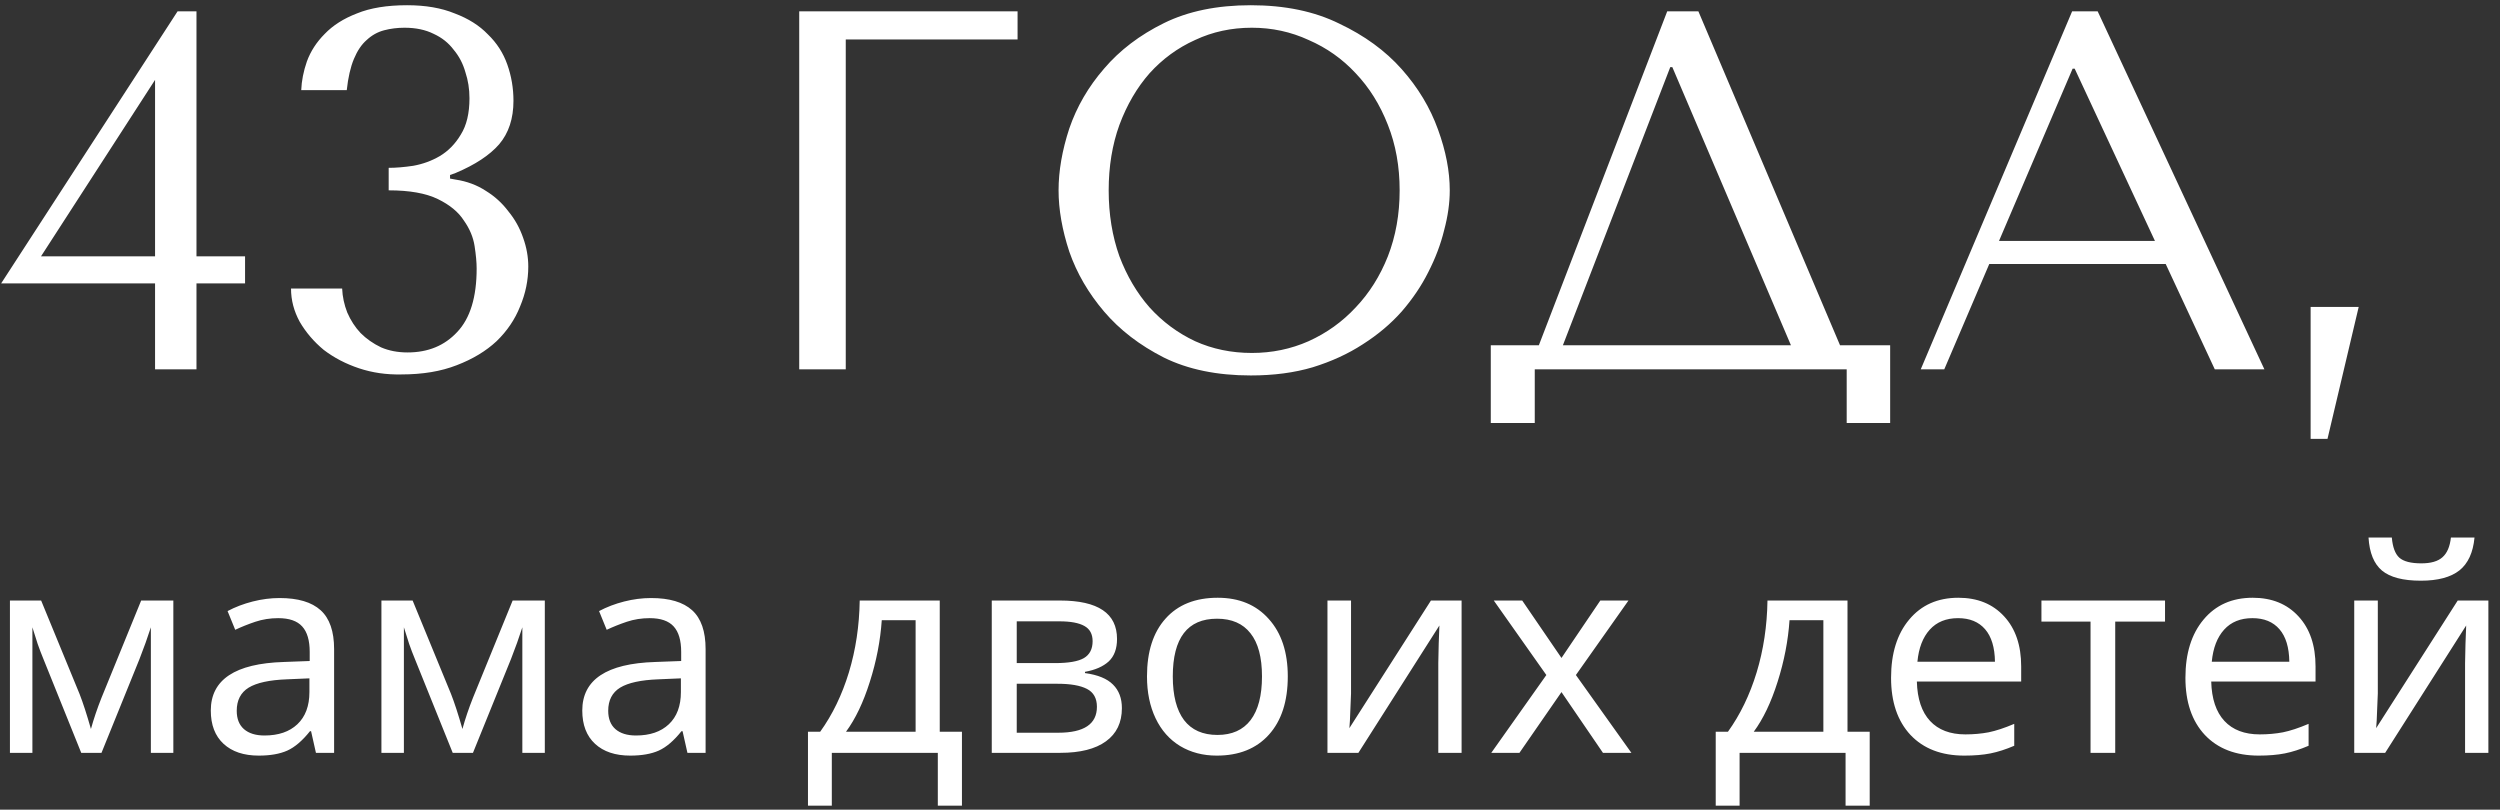 <?xml version="1.0" encoding="UTF-8"?> <svg xmlns="http://www.w3.org/2000/svg" width="176" height="57" viewBox="0 0 176 57" fill="none"><rect x="0" y="0" width="176" height="57" fill="#333333" stroke="none"/> <path d="M13.832 18.044H17.252V19.952H13.832V26H10.916V19.952H0.08L12.5 0.8H13.832V18.044ZM2.888 18.044H10.916V5.624L2.888 18.044ZM27.363 11.816C27.867 11.816 28.444 11.768 29.091 11.672C29.764 11.552 30.387 11.324 30.963 10.988C31.564 10.628 32.056 10.124 32.44 9.476C32.847 8.828 33.051 7.976 33.051 6.92C33.051 6.272 32.956 5.66 32.764 5.084C32.596 4.484 32.319 3.956 31.936 3.5C31.576 3.02 31.108 2.648 30.532 2.384C29.956 2.096 29.271 1.952 28.48 1.952C27.976 1.952 27.495 2.012 27.04 2.132C26.584 2.252 26.175 2.48 25.816 2.816C25.456 3.128 25.155 3.572 24.916 4.148C24.675 4.724 24.508 5.456 24.412 6.344H21.207C21.232 5.696 21.363 5.024 21.604 4.328C21.867 3.608 22.288 2.96 22.863 2.384C23.439 1.784 24.195 1.304 25.131 0.944C26.067 0.56 27.244 0.368 28.66 0.368C29.956 0.368 31.072 0.56 32.008 0.944C32.968 1.304 33.748 1.796 34.347 2.42C34.971 3.02 35.428 3.728 35.715 4.544C36.004 5.36 36.148 6.212 36.148 7.1C36.148 8.348 35.812 9.368 35.139 10.16C34.468 10.928 33.447 11.6 32.08 12.176L31.683 12.32V12.572L32.08 12.644C32.871 12.764 33.58 13.028 34.203 13.436C34.828 13.82 35.355 14.3 35.788 14.876C36.243 15.428 36.592 16.052 36.831 16.748C37.072 17.42 37.191 18.092 37.191 18.764C37.191 19.724 36.999 20.66 36.615 21.572C36.255 22.484 35.703 23.3 34.959 24.02C34.215 24.716 33.279 25.28 32.151 25.712C31.047 26.144 29.752 26.36 28.264 26.36C27.207 26.384 26.212 26.24 25.276 25.928C24.34 25.616 23.512 25.184 22.791 24.632C22.096 24.056 21.532 23.396 21.099 22.652C20.692 21.908 20.488 21.128 20.488 20.312H24.087C24.111 20.888 24.232 21.452 24.448 22.004C24.688 22.556 25 23.036 25.384 23.444C25.791 23.852 26.271 24.188 26.823 24.452C27.375 24.692 28 24.812 28.695 24.812C30.136 24.812 31.299 24.332 32.188 23.372C33.099 22.412 33.556 20.924 33.556 18.908C33.556 18.476 33.508 17.948 33.411 17.324C33.316 16.7 33.063 16.1 32.656 15.524C32.272 14.924 31.66 14.42 30.82 14.012C29.98 13.604 28.828 13.4 27.363 13.4V11.816ZM56.265 0.8V26H59.541V2.78H71.637V0.8H56.265ZM74.523 13.4C74.523 14.744 74.775 16.184 75.279 17.72C75.807 19.232 76.623 20.636 77.727 21.932C78.831 23.228 80.235 24.308 81.939 25.172C83.643 26.012 85.683 26.432 88.059 26.432C89.667 26.432 91.119 26.24 92.415 25.856C93.735 25.448 94.911 24.908 95.943 24.236C96.999 23.564 97.911 22.796 98.679 21.932C99.447 21.044 100.071 20.12 100.551 19.16C101.055 18.176 101.427 17.192 101.667 16.208C101.931 15.224 102.063 14.288 102.063 13.4C102.063 12.056 101.787 10.628 101.235 9.116C100.683 7.58 99.831 6.164 98.679 4.868C97.527 3.572 96.063 2.504 94.287 1.664C92.535 0.8 90.459 0.368 88.059 0.368C85.683 0.368 83.643 0.788 81.939 1.628C80.235 2.468 78.831 3.536 77.727 4.832C76.623 6.104 75.807 7.508 75.279 9.044C74.775 10.58 74.523 12.032 74.523 13.4ZM78.051 13.4C78.051 11.72 78.303 10.184 78.807 8.792C79.335 7.376 80.043 6.164 80.931 5.156C81.843 4.148 82.911 3.368 84.135 2.816C85.359 2.24 86.691 1.952 88.131 1.952C89.547 1.952 90.879 2.24 92.127 2.816C93.399 3.368 94.503 4.148 95.439 5.156C96.399 6.164 97.155 7.376 97.707 8.792C98.259 10.184 98.535 11.72 98.535 13.4C98.535 15.08 98.259 16.628 97.707 18.044C97.155 19.436 96.399 20.636 95.439 21.644C94.503 22.652 93.399 23.444 92.127 24.02C90.879 24.572 89.547 24.848 88.131 24.848C86.691 24.848 85.359 24.572 84.135 24.02C82.911 23.444 81.843 22.652 80.931 21.644C80.043 20.636 79.335 19.436 78.807 18.044C78.303 16.628 78.051 15.08 78.051 13.4ZM119.567 0.8H117.371L108.335 24.308H104.951V29.78H108.047V26H130.007V29.78H133.067V24.308H129.539L119.567 0.8ZM126.083 24.308H110.027L117.587 4.724H117.731L126.083 24.308ZM152.465 18.584L155.921 26H159.413L147.677 0.8H145.877L135.221 26H136.877L140.045 18.584H152.465ZM151.709 16.964H140.729L145.913 4.832H146.057L151.709 16.964ZM163.856 30.896H162.668V21.608H166.052L163.856 30.896ZM0.699 53V42.277H2.896L5.602 48.859C5.842 49.471 6.109 50.292 6.402 51.32C6.598 50.611 6.845 49.878 7.145 49.123L9.938 42.277H12.203V53H10.621V44.162C10.393 44.872 10.126 45.617 9.82 46.398L7.145 53H5.719L3.043 46.359C2.913 46.047 2.783 45.705 2.652 45.334C2.529 44.963 2.405 44.572 2.281 44.162V53H0.699ZM14.84 50.022C14.84 47.847 16.555 46.708 19.986 46.603L21.803 46.535V45.9C21.803 45.087 21.627 44.488 21.275 44.103C20.924 43.713 20.361 43.518 19.586 43.518C19.02 43.518 18.482 43.602 17.975 43.772C17.473 43.941 17.001 44.13 16.559 44.338L16.021 43.02C16.562 42.733 17.151 42.508 17.789 42.346C18.427 42.183 19.059 42.102 19.684 42.102C20.979 42.102 21.943 42.388 22.574 42.961C23.206 43.534 23.521 44.445 23.521 45.695V53H22.242L21.9 51.477H21.822C21.288 52.147 20.755 52.603 20.221 52.844C19.693 53.078 19.026 53.195 18.219 53.195C17.164 53.195 16.337 52.919 15.738 52.365C15.139 51.812 14.84 51.031 14.84 50.022ZM16.666 50.041C16.666 50.601 16.835 51.031 17.174 51.33C17.519 51.63 18.001 51.779 18.619 51.779C19.602 51.779 20.374 51.516 20.934 50.988C21.5 50.454 21.783 49.699 21.783 48.723V47.756L20.201 47.824C18.971 47.87 18.072 48.065 17.506 48.41C16.946 48.755 16.666 49.299 16.666 50.041ZM26.852 53V42.277H29.049L31.754 48.859C31.995 49.471 32.262 50.292 32.555 51.32C32.75 50.611 32.997 49.878 33.297 49.123L36.09 42.277H38.355V53H36.773V44.162C36.546 44.872 36.279 45.617 35.973 46.398L33.297 53H31.871L29.195 46.359C29.065 46.047 28.935 45.705 28.805 45.334C28.681 44.963 28.557 44.572 28.434 44.162V53H26.852ZM40.992 50.022C40.992 47.847 42.708 46.708 46.139 46.603L47.955 46.535V45.9C47.955 45.087 47.779 44.488 47.428 44.103C47.076 43.713 46.513 43.518 45.738 43.518C45.172 43.518 44.635 43.602 44.127 43.772C43.626 43.941 43.154 44.13 42.711 44.338L42.174 43.02C42.714 42.733 43.303 42.508 43.941 42.346C44.579 42.183 45.211 42.102 45.836 42.102C47.132 42.102 48.095 42.388 48.727 42.961C49.358 43.534 49.674 44.445 49.674 45.695V53H48.395L48.053 51.477H47.975C47.441 52.147 46.907 52.603 46.373 52.844C45.846 53.078 45.178 53.195 44.371 53.195C43.316 53.195 42.49 52.919 41.891 52.365C41.292 51.812 40.992 51.031 40.992 50.022ZM42.818 50.041C42.818 50.601 42.988 51.031 43.326 51.33C43.671 51.63 44.153 51.779 44.772 51.779C45.755 51.779 46.526 51.516 47.086 50.988C47.652 50.454 47.935 49.699 47.935 48.723V47.756L46.353 47.824C45.123 47.87 44.225 48.065 43.658 48.41C43.098 48.755 42.818 49.299 42.818 50.041ZM56.881 51.516H57.74C58.606 50.311 59.28 48.918 59.762 47.336C60.243 45.747 60.497 44.061 60.523 42.277H66.158V51.516H67.721V56.721H66.022V53H58.56V56.721H56.881V51.516ZM59.557 51.516H64.459V43.664H62.076C61.978 45.103 61.699 46.548 61.236 48C60.781 49.445 60.221 50.617 59.557 51.516ZM69.82 53V42.277H74.625C77.301 42.277 78.639 43.179 78.639 44.982C78.639 45.672 78.443 46.2 78.053 46.565C77.662 46.922 77.106 47.167 76.383 47.297V47.385C77.288 47.508 77.945 47.779 78.356 48.195C78.772 48.605 78.981 49.159 78.981 49.855C78.981 50.871 78.606 51.649 77.857 52.19C77.115 52.73 76.044 53 74.644 53H69.82ZM71.578 51.584H74.498C76.314 51.584 77.223 50.975 77.223 49.758C77.223 49.159 76.988 48.739 76.519 48.498C76.051 48.257 75.364 48.137 74.459 48.137H71.578V51.584ZM71.578 46.682H74.264C75.221 46.682 75.901 46.565 76.305 46.33C76.715 46.089 76.92 45.692 76.92 45.139C76.92 44.637 76.725 44.279 76.334 44.065C75.95 43.85 75.367 43.742 74.586 43.742H71.578V46.682ZM80.748 47.619C80.748 45.874 81.184 44.517 82.057 43.547C82.929 42.57 84.153 42.082 85.728 42.082C87.239 42.082 88.437 42.58 89.322 43.576C90.214 44.566 90.66 45.913 90.66 47.619C90.66 49.37 90.217 50.738 89.332 51.721C88.447 52.704 87.223 53.195 85.66 53.195C84.69 53.195 83.831 52.971 83.082 52.522C82.333 52.066 81.757 51.415 81.353 50.568C80.95 49.722 80.748 48.739 80.748 47.619ZM82.564 47.619C82.564 48.967 82.828 49.992 83.356 50.695C83.889 51.392 84.674 51.74 85.709 51.74C86.731 51.74 87.509 51.392 88.043 50.695C88.577 49.992 88.844 48.967 88.844 47.619C88.844 46.272 88.574 45.259 88.033 44.582C87.499 43.898 86.715 43.557 85.68 43.557C83.603 43.557 82.564 44.911 82.564 47.619ZM93.453 53V42.277H95.113V48.82L95.035 50.715L94.996 51.262L100.738 42.277H102.896V53H101.256V46.682L101.285 45.324L101.334 44.035L95.631 53H93.453ZM104.986 53L108.863 47.522L105.162 42.277H107.164L109.928 46.32L112.662 42.277H114.645L110.943 47.522L114.85 53H112.848L109.928 48.723L106.969 53H104.986ZM120.787 51.516H121.646C122.512 50.311 123.186 48.918 123.668 47.336C124.15 45.747 124.404 44.061 124.43 42.277H130.064V51.516H131.627V56.721H129.928V53H122.467V56.721H120.787V51.516ZM123.463 51.516H128.365V43.664H125.982C125.885 45.103 125.605 46.548 125.143 48C124.687 49.445 124.127 50.617 123.463 51.516ZM133.131 47.717C133.131 45.998 133.557 44.631 134.41 43.615C135.263 42.593 136.415 42.082 137.867 42.082C139.215 42.082 140.289 42.518 141.09 43.391C141.891 44.257 142.291 45.432 142.291 46.916V47.98H134.947C134.98 49.198 135.289 50.122 135.875 50.754C136.461 51.385 137.291 51.701 138.365 51.701C138.938 51.701 139.482 51.652 139.996 51.555C140.51 51.45 141.113 51.252 141.803 50.959V52.502C141.21 52.756 140.654 52.935 140.133 53.039C139.612 53.143 138.997 53.195 138.287 53.195C136.679 53.195 135.416 52.71 134.498 51.74C133.587 50.764 133.131 49.422 133.131 47.717ZM134.986 46.584H140.445C140.432 45.581 140.201 44.82 139.752 44.299C139.303 43.778 138.668 43.518 137.848 43.518C137.008 43.518 136.344 43.788 135.855 44.328C135.367 44.868 135.077 45.62 134.986 46.584ZM143.717 43.762V42.277H152.418V43.762H148.912V53H147.174V43.762H143.717ZM153.854 47.717C153.854 45.998 154.28 44.631 155.133 43.615C155.986 42.593 157.138 42.082 158.59 42.082C159.938 42.082 161.012 42.518 161.812 43.391C162.613 44.257 163.014 45.432 163.014 46.916V47.98H155.67C155.702 49.198 156.012 50.122 156.598 50.754C157.184 51.385 158.014 51.701 159.088 51.701C159.661 51.701 160.204 51.652 160.719 51.555C161.233 51.45 161.835 51.252 162.525 50.959V52.502C161.933 52.756 161.376 52.935 160.855 53.039C160.335 53.143 159.719 53.195 159.01 53.195C157.402 53.195 156.139 52.71 155.221 51.74C154.309 50.764 153.854 49.422 153.854 47.717ZM155.709 46.584H161.168C161.155 45.581 160.924 44.82 160.475 44.299C160.025 43.778 159.391 43.518 158.57 43.518C157.73 43.518 157.066 43.788 156.578 44.328C156.09 44.868 155.8 45.62 155.709 46.584ZM165.738 53V42.277H167.398V48.82L167.32 50.715L167.281 51.262L173.023 42.277H175.182V53H173.541V46.682L173.57 45.324L173.619 44.035L167.916 53H165.738ZM166.744 37.844H168.385C168.443 38.521 168.619 38.993 168.912 39.26C169.212 39.527 169.729 39.66 170.465 39.66C171.135 39.66 171.63 39.517 171.949 39.23C172.275 38.944 172.473 38.482 172.545 37.844H174.205C174.107 38.898 173.753 39.67 173.141 40.158C172.529 40.64 171.624 40.881 170.426 40.881C169.176 40.881 168.264 40.643 167.691 40.168C167.125 39.693 166.809 38.918 166.744 37.844Z" fill="white"></path> </svg> 